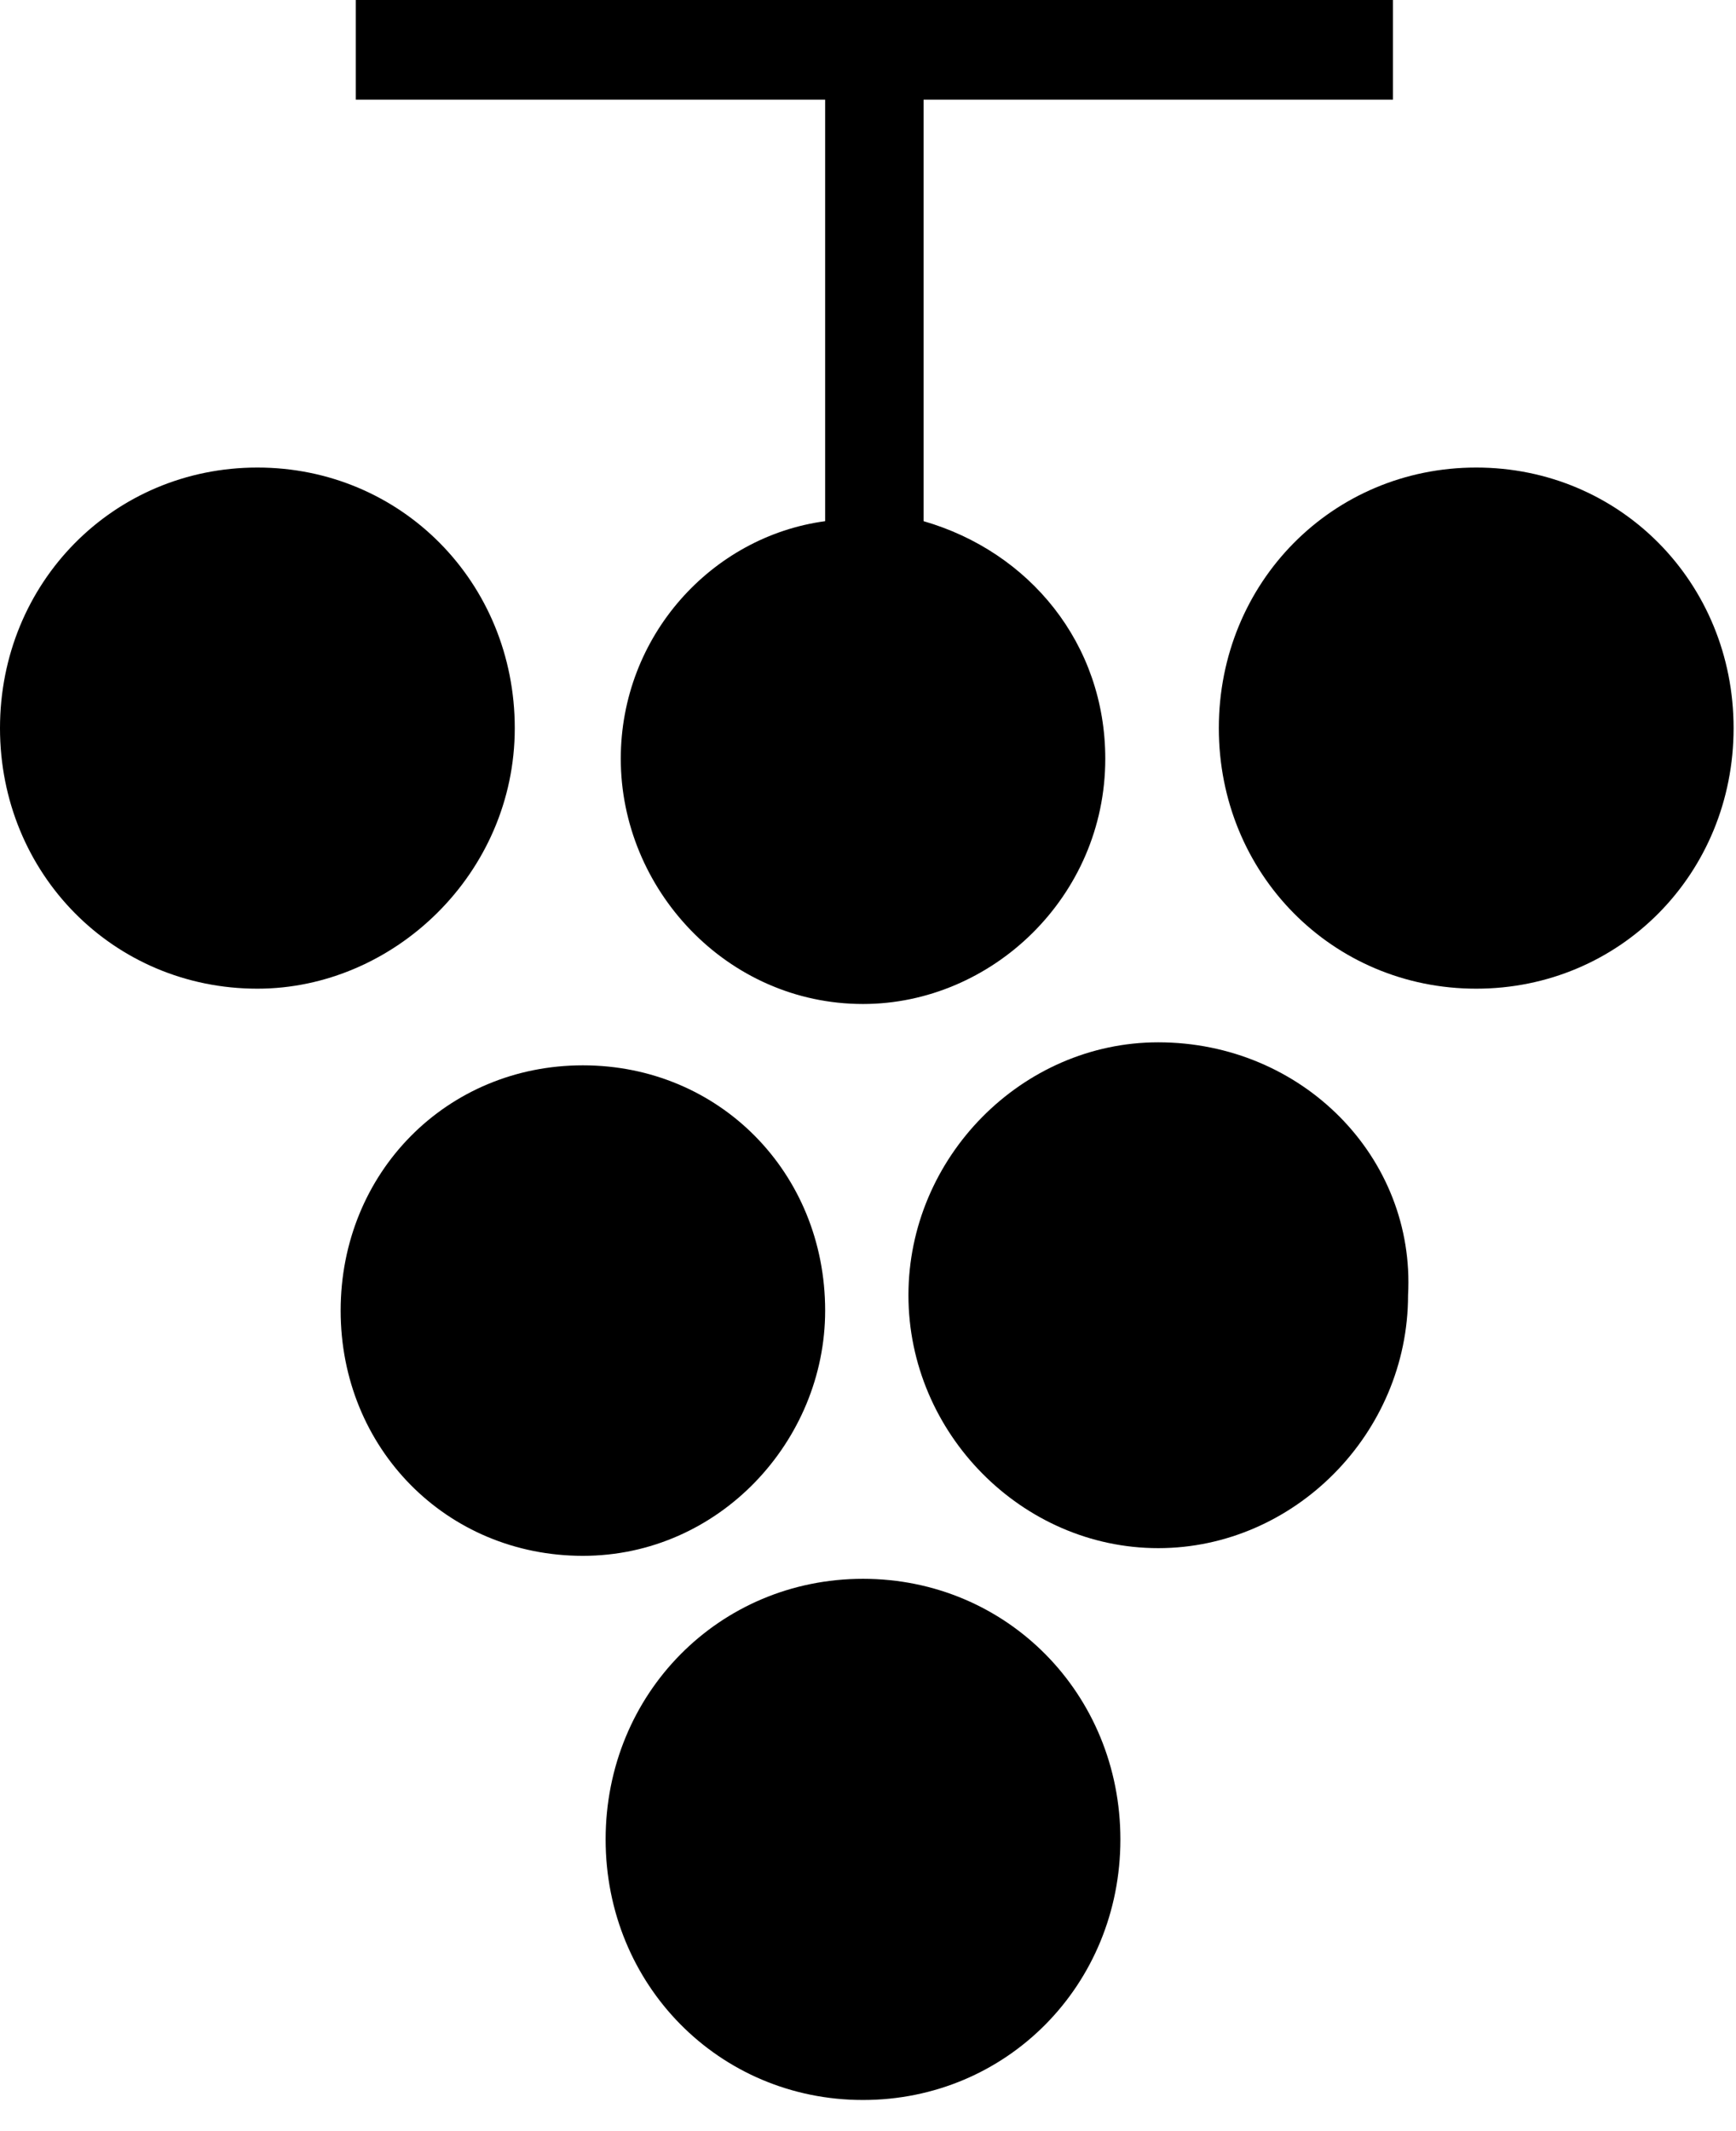 <svg width="44" height="54" viewBox="0 0 44 54" fill="none" xmlns="http://www.w3.org/2000/svg">
<path d="M13.047 18.45C13.047 14.76 10.169 11.847 6.524 11.847C2.878 11.847 0 14.76 0 18.45C0 22.139 2.878 25.052 6.524 25.052C9.977 25.052 13.047 22.139 13.047 18.45Z" fill="black"/>
<path d="M37.415 11.847C33.77 11.847 30.892 14.76 30.892 18.45C30.892 22.139 33.77 25.052 37.415 25.052C41.061 25.052 43.939 22.139 43.939 18.45C43.939 14.76 41.061 11.847 37.415 11.847Z" fill="black"/>
<path d="M20.914 33.209C20.914 29.713 18.228 26.994 14.774 26.994C11.321 26.994 8.634 29.713 8.634 33.209C8.634 36.704 11.321 39.423 14.774 39.423C18.228 39.423 20.914 36.51 20.914 33.209Z" fill="black"/>
<path d="M29.356 26.411C25.903 26.411 23.025 29.324 23.025 32.82C23.025 36.315 25.903 39.228 29.356 39.228C32.81 39.228 35.688 36.315 35.688 32.82C35.88 29.324 33.002 26.411 29.356 26.411Z" fill="black"/>
<path d="M21.873 40.005C18.228 40.005 15.35 42.918 15.35 46.608C15.35 50.297 18.228 53.211 21.873 53.211C25.519 53.211 28.397 50.297 28.397 46.608C28.397 42.918 25.519 40.005 21.873 40.005Z" fill="black"/>
<path d="M20.914 13.206C18.036 13.594 15.734 16.119 15.734 19.226C15.734 22.527 18.42 25.44 21.874 25.44C25.136 25.44 28.014 22.721 28.014 19.226C28.014 16.313 26.095 13.982 23.409 13.206V2.525H35.305V0H9.018V2.525H20.914V13.206Z" fill="black"/>
</svg>
